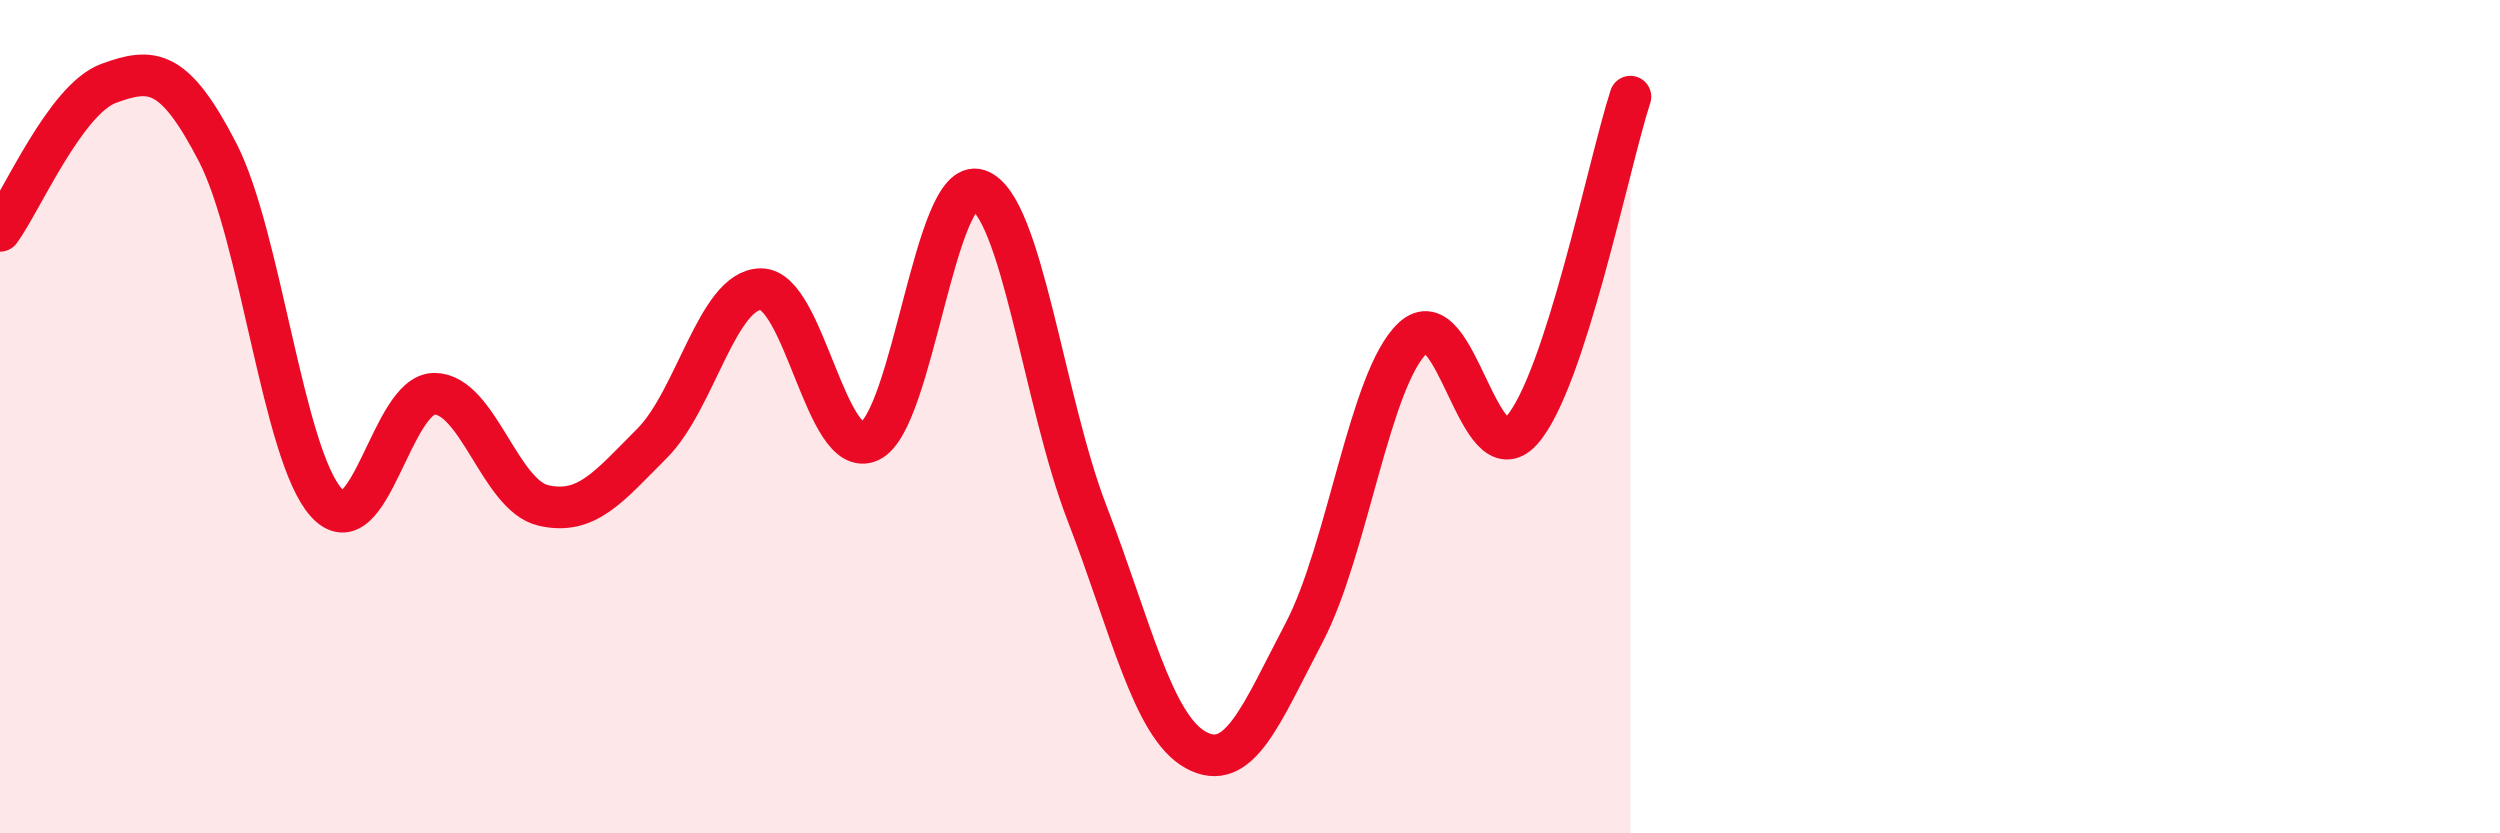 
    <svg width="60" height="20" viewBox="0 0 60 20" xmlns="http://www.w3.org/2000/svg">
      <path
        d="M 0,5.54 C 0.52,4.83 1.57,2.38 2.61,2 C 3.65,1.62 4.18,1.64 5.22,3.65 C 6.26,5.66 6.79,10.9 7.83,12.06 C 8.87,13.22 9.39,9.44 10.43,9.45 C 11.47,9.46 12,11.89 13.04,12.13 C 14.08,12.37 14.61,11.68 15.65,10.64 C 16.69,9.6 17.22,6.95 18.26,6.94 C 19.3,6.93 19.83,11.07 20.87,10.59 C 21.91,10.11 22.44,4.21 23.48,4.56 C 24.52,4.91 25.05,9.63 26.09,12.32 C 27.13,15.01 27.66,17.43 28.7,18 C 29.74,18.57 30.26,17.16 31.3,15.18 C 32.34,13.2 32.87,9.08 33.91,8.11 C 34.95,7.14 35.48,11.49 36.52,10.33 C 37.56,9.17 38.61,3.92 39.13,2.32L39.13 20L0 20Z"
        fill="#EB0A25"
        opacity="0.1"
        stroke-linecap="round"
        stroke-linejoin="round"
      />
      <path
        d="M 0,5.54 C 0.52,4.83 1.57,2.38 2.61,2 C 3.65,1.62 4.18,1.64 5.22,3.65 C 6.26,5.66 6.79,10.9 7.83,12.06 C 8.87,13.22 9.39,9.44 10.43,9.45 C 11.47,9.46 12,11.89 13.04,12.13 C 14.08,12.37 14.61,11.68 15.65,10.64 C 16.69,9.6 17.22,6.95 18.26,6.94 C 19.3,6.93 19.83,11.07 20.87,10.59 C 21.91,10.11 22.44,4.21 23.48,4.56 C 24.52,4.91 25.05,9.63 26.09,12.32 C 27.13,15.01 27.66,17.43 28.7,18 C 29.74,18.57 30.26,17.16 31.3,15.18 C 32.34,13.2 32.87,9.08 33.91,8.11 C 34.95,7.14 35.48,11.49 36.52,10.33 C 37.56,9.17 38.61,3.92 39.13,2.32"
        stroke="#EB0A25"
        stroke-width="1"
        fill="none"
        stroke-linecap="round"
        stroke-linejoin="round"
      />
    </svg>
  